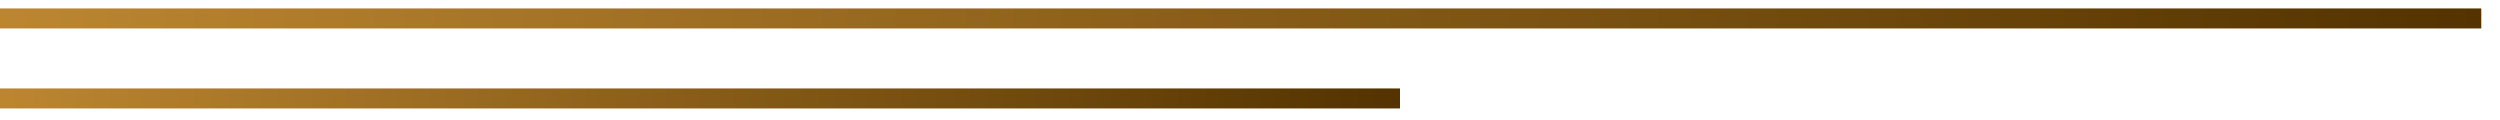 <svg xmlns="http://www.w3.org/2000/svg" width="125" height="6" viewBox="0 0 125 6" fill="none"><line y1="0.922" x2="124.064" y2="0.922" stroke="url(#paint0_linear_7_1250)"></line><line y1="4.922" x2="70" y2="4.922" stroke="url(#paint1_linear_7_1250)"></line><defs><linearGradient id="paint0_linear_7_1250" x1="0" y1="1.922" x2="124.064" y2="1.922" gradientUnits="userSpaceOnUse"><stop stop-color="#BC8631"></stop><stop offset="1" stop-color="#543300"></stop></linearGradient><linearGradient id="paint1_linear_7_1250" x1="0" y1="5.922" x2="70" y2="5.922" gradientUnits="userSpaceOnUse"><stop stop-color="#BC8631"></stop><stop offset="1" stop-color="#543300"></stop></linearGradient></defs></svg>